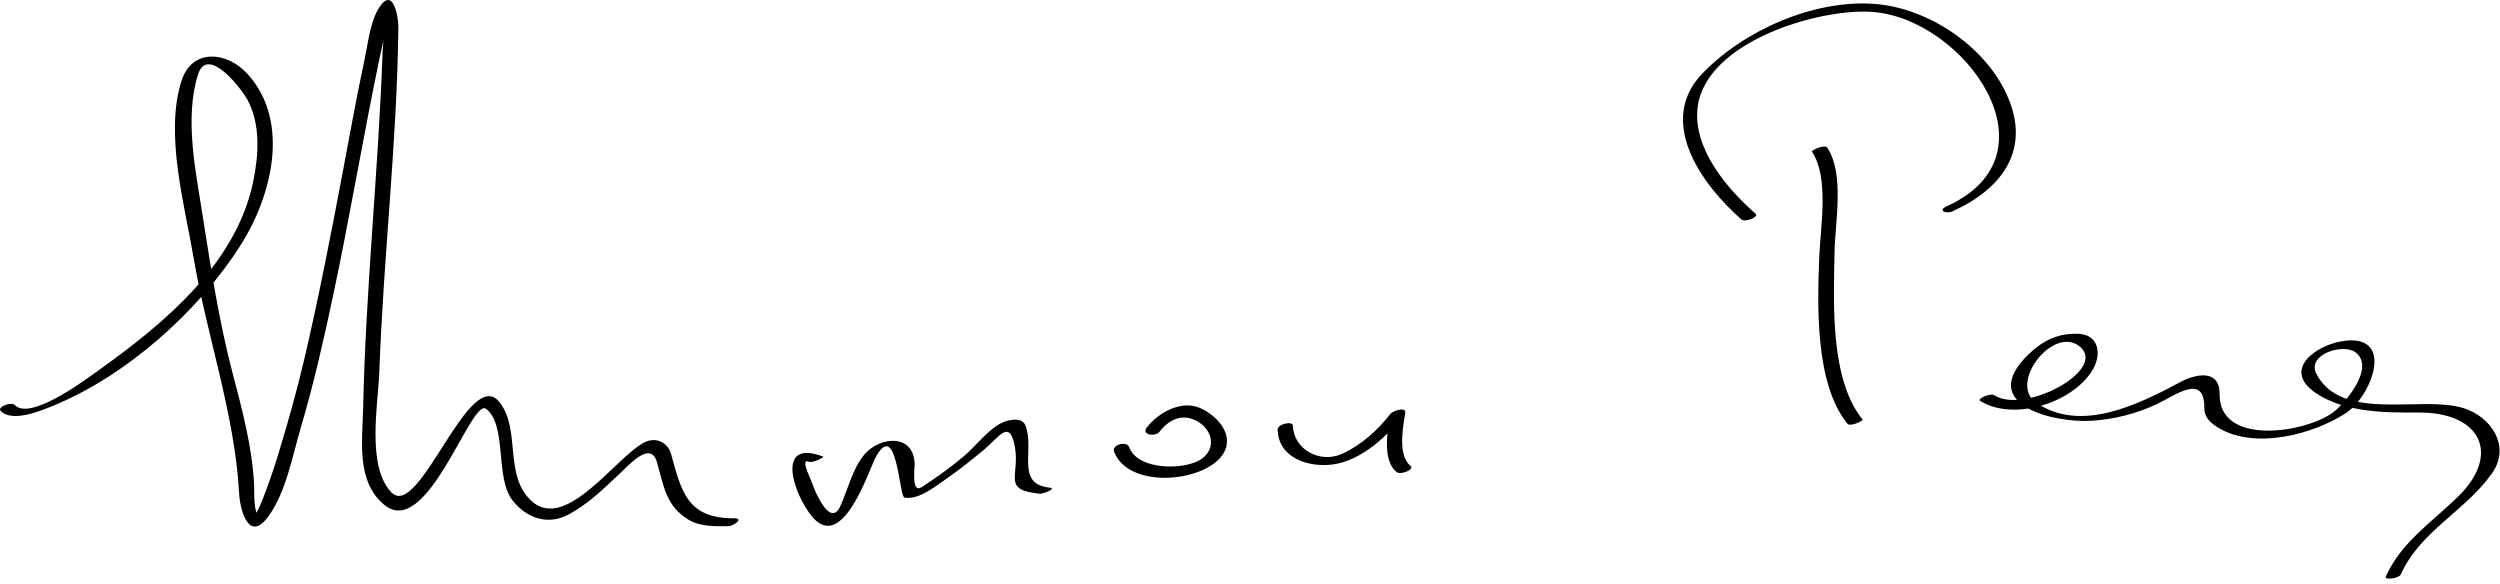 <?xml version="1.0" encoding="UTF-8"?>
<svg version="1.1" xmlns="http://www.w3.org/2000/svg" width="317" height="74" >
<path d="M0.072,52.086c1.461,1.546,5.124-0.01,6.587-0.605c9.364-3.812,18.559-12.018,23.899-20.469 c3.9-6.172,6.284-15.551,0.884-21.576c-2.648-2.955-7.101-3.354-8.436,0.837c-2.138,6.717,0.413,15.739,1.548,22.437 c1.68,9.921,5.214,19.785,5.765,29.816c0.12,2.185,1.234,6.35,3.713,2.951c2.248-3.081,3.069-7.745,4.124-11.305 c1.627-5.494,2.893-11.085,4.083-16.688c2.137-10.057,3.816-20.204,5.923-30.266c0.3-1.435,0.627-2.863,1.002-4.279 c0.124-0.466,0.271-0.924,0.427-1.379c0.636-1.855-0.407,1.356-1.181-0.402c0.625,1.42,0.156,3.956,0.105,5.409 c-0.526,15.068-2.15,30.08-2.467,45.16c-0.088,4.181-0.908,9.321,2.674,12.28c5.459,4.51,11.019-13.604,12.908-12.17 c2.7,2.051,1.111,8.715,3.334,11.575c1.76,2.266,4.452,3.265,7.155,1.816c2.5-1.341,4.463-3.303,6.526-5.229 c1.119-1.045,3.871-4.215,4.671-1.356c0.845,3.018,1.137,5.552,4.035,7.283c1.446,0.864,3.367,0.809,4.98,0.798 c0.663-0.004,2.077-1.017,0.775-1.008c-6.01,0.04-6.697-3.441-8.014-8.145c-0.417-1.488-1.909-2.183-3.321-1.505 c-3.524,1.69-9.935,11.401-14.317,7.505c-3.597-3.199-1.394-8.886-4.024-12.464C59.57,45.854,53.161,66.181,49.605,62.41 c-3.158-3.35-1.65-11.218-1.505-15.289c0.517-14.577,2.254-29.133,2.414-43.718c0.014-1.28-0.694-5.333-2.52-2.301 C46.91,2.9,46.67,5.48,46.239,7.488c-1.019,4.744-1.873,9.524-2.773,14.291c-1.502,7.95-3.039,15.895-4.886,23.772 c-0.957,4.078-2.09,8.105-3.315,12.11c-0.582,1.901-1.227,3.78-1.951,5.631c-0.188,0.468-0.391,0.929-0.61,1.383 c-0.897,1.935-0.673,0.272,0.22,0.996c-0.84-0.681-0.654-3.374-0.705-4.298c-0.266-4.842-1.524-9.471-2.747-14.144 c-1.707-6.521-2.73-13.199-3.771-19.856c-0.872-5.577-2.345-12.415-0.587-17.936c1.195-3.755,5.512,1.779,6.299,3.276 c1.65,3.139,1.383,6.995,0.688,10.336C29.943,33.423,20.922,40.916,12.772,46.76c-1.383,0.992-8.892,6.72-10.899,4.598 C1.446,50.904-0.384,51.604,0.072,52.086L0.072,52.086z"/>
<path d="M104.384,57.896c-6.126-2.334-3.784,4.726-1.436,7.58c3.878,4.716,7.236-5.91,8.069-7.459 c2.726-5.069,2.98,4.931,3.66,5.071c1.81,0.376,4.091-1.537,5.384-2.425c1.665-1.143,3.238-2.42,4.788-3.71 c1.778-1.481,3.201-3.963,3.841-0.256c0.645,3.737-1.705,5.41,3.153,5.908c0.399,0.041,2.215-0.671,1.258-0.77 c-4.378-0.448-1.874-4.744-3.069-7.874c-0.398-1.042-1.838-0.783-2.637-0.498c-1.881,0.671-3.665,3.127-5.185,4.392 c-1.689,1.407-3.468,2.708-5.316,3.898c-1.375,0.886-0.893-2.345-0.919-2.967c-0.165-3.898-4.449-3.395-6.339-1.193 c-1.535,1.788-2.117,4.47-3.081,6.581c-1.28,2.804-3.211-1.858-3.543-2.814c-0.306-0.882-1.576-3.243-0.451-2.814 C103.094,58.75,104.542,57.957,104.384,57.896L104.384,57.896z"/>
<path d="M141.257,57.23c1.726,4.778,11.186,3.99,13.692,0.536c1.787-2.462-0.532-5.014-2.751-6.019 c-2.378-1.076-5.33,0.58-6.78,2.452c-0.75,0.967,1.085,1.22,1.609,0.543c1.268-1.637,3.045-2.411,4.948-1.224 c1.798,1.123,2.207,3.326,0.439,4.635c-2.022,1.497-8.148,1.545-9.227-1.441C142.878,55.854,140.956,56.397,141.257,57.23 L141.257,57.23z"/>
<path d="M162.007,54.48c0.094,3.632,3.976,4.829,7.002,4.412c3.64-0.502,6.954-3.614,9.112-6.404 c-0.621,0.036-1.243,0.071-1.864,0.106c-0.324,2.025-0.994,5.768,0.818,7.253c0.525,0.431,2.316-0.324,1.795-0.752 c-1.665-1.365-0.98-4.879-0.682-6.747c0.134-0.837-1.606-0.227-1.864,0.106c-1.628,2.104-3.733,4.003-6.169,5.099 c-2.798,1.258-6.138-0.571-6.216-3.591C163.923,53.36,161.988,53.739,162.007,54.48L162.007,54.48z"/>
<path d="M229.757,19.23c2.201,3.284,1.075,9.623,0.932,13.19c-0.246,6.129-0.588,16.22,3.568,21.31 c0.355,0.435,2.026-0.402,1.932-0.518c-4.224-5.173-3.667-15.096-3.567-21.31c0.058-3.624,1.299-9.86-0.933-13.19 C231.393,18.272,229.642,19.059,229.757,19.23L229.757,19.23z"/>
<path d="M222.625,27.114c-3.671-3.204-8.01-8.334-7.363-13.519C216.308,5.204,230.822,1,237.459,1.513 c11.646,0.901,23.944,18.044,9.402,24.636c-1.235,0.56-0.084,1.012,0.723,0.646c6.438-2.918,10.063-8,6.807-14.946 c-2.875-6.134-9.96-10.831-16.648-11.349c-7.72-0.597-16.651,3.352-21.91,8.851c-5.784,6.048-0.083,14.053,4.988,18.479 C221.281,28.231,223.063,27.496,222.625,27.114L222.625,27.114z"/>
<path d="M251.068,50.823c4.284,2.707,12.091,0.188,14.418-4.18c0.979-1.836,0.613-4.212-1.946-4.315 c-2.543-0.104-4.479,0.83-6.296,2.576c-6.682,6.426,3.176,8.747,7.986,8.448c2.822-0.175,5.609-0.883,8.17-2.067 c2.379-1.1,6.149-4.084,6.106,0.445c-0.012,1.236,0.863,1.97,1.843,2.549c4.643,2.741,11.95,0.816,16.121-1.906 c3.188-2.081,6.238-9.855-0.064-9.17c-3.594,0.391-8.249,3.671-3.704,6.673c3.705,2.449,8.745,2.458,13.008,2.435 c7.845-0.042,10.479,5.291,4.941,10.693c-3.308,3.226-7.195,5.763-9.138,10.115c-0.203,0.455,1.672,0.256,1.918-0.295 c2.454-5.5,8.251-8.061,11.589-12.863c2.376-3.418-0.182-7.146-3.673-8.221c-5.345-1.646-15.413,1.862-18.628-4.337 c-1.271-2.45,3.398-3.933,4.982-2.708c2.486,1.923-1.308,6.378-2.743,7.501c-3.447,2.695-14.572,4.46-14.509-2.201 c0.03-3.197-2.958-2.62-4.964-1.556c-5.192,2.758-12.598,6.567-18.322,2.601c-3.549-2.458,2.246-9.848,5.566-7.088 c3.543,2.945-6.975,8.619-10.854,6.168C252.362,49.795,250.677,50.575,251.068,50.823L251.068,50.823z"/>
</svg>